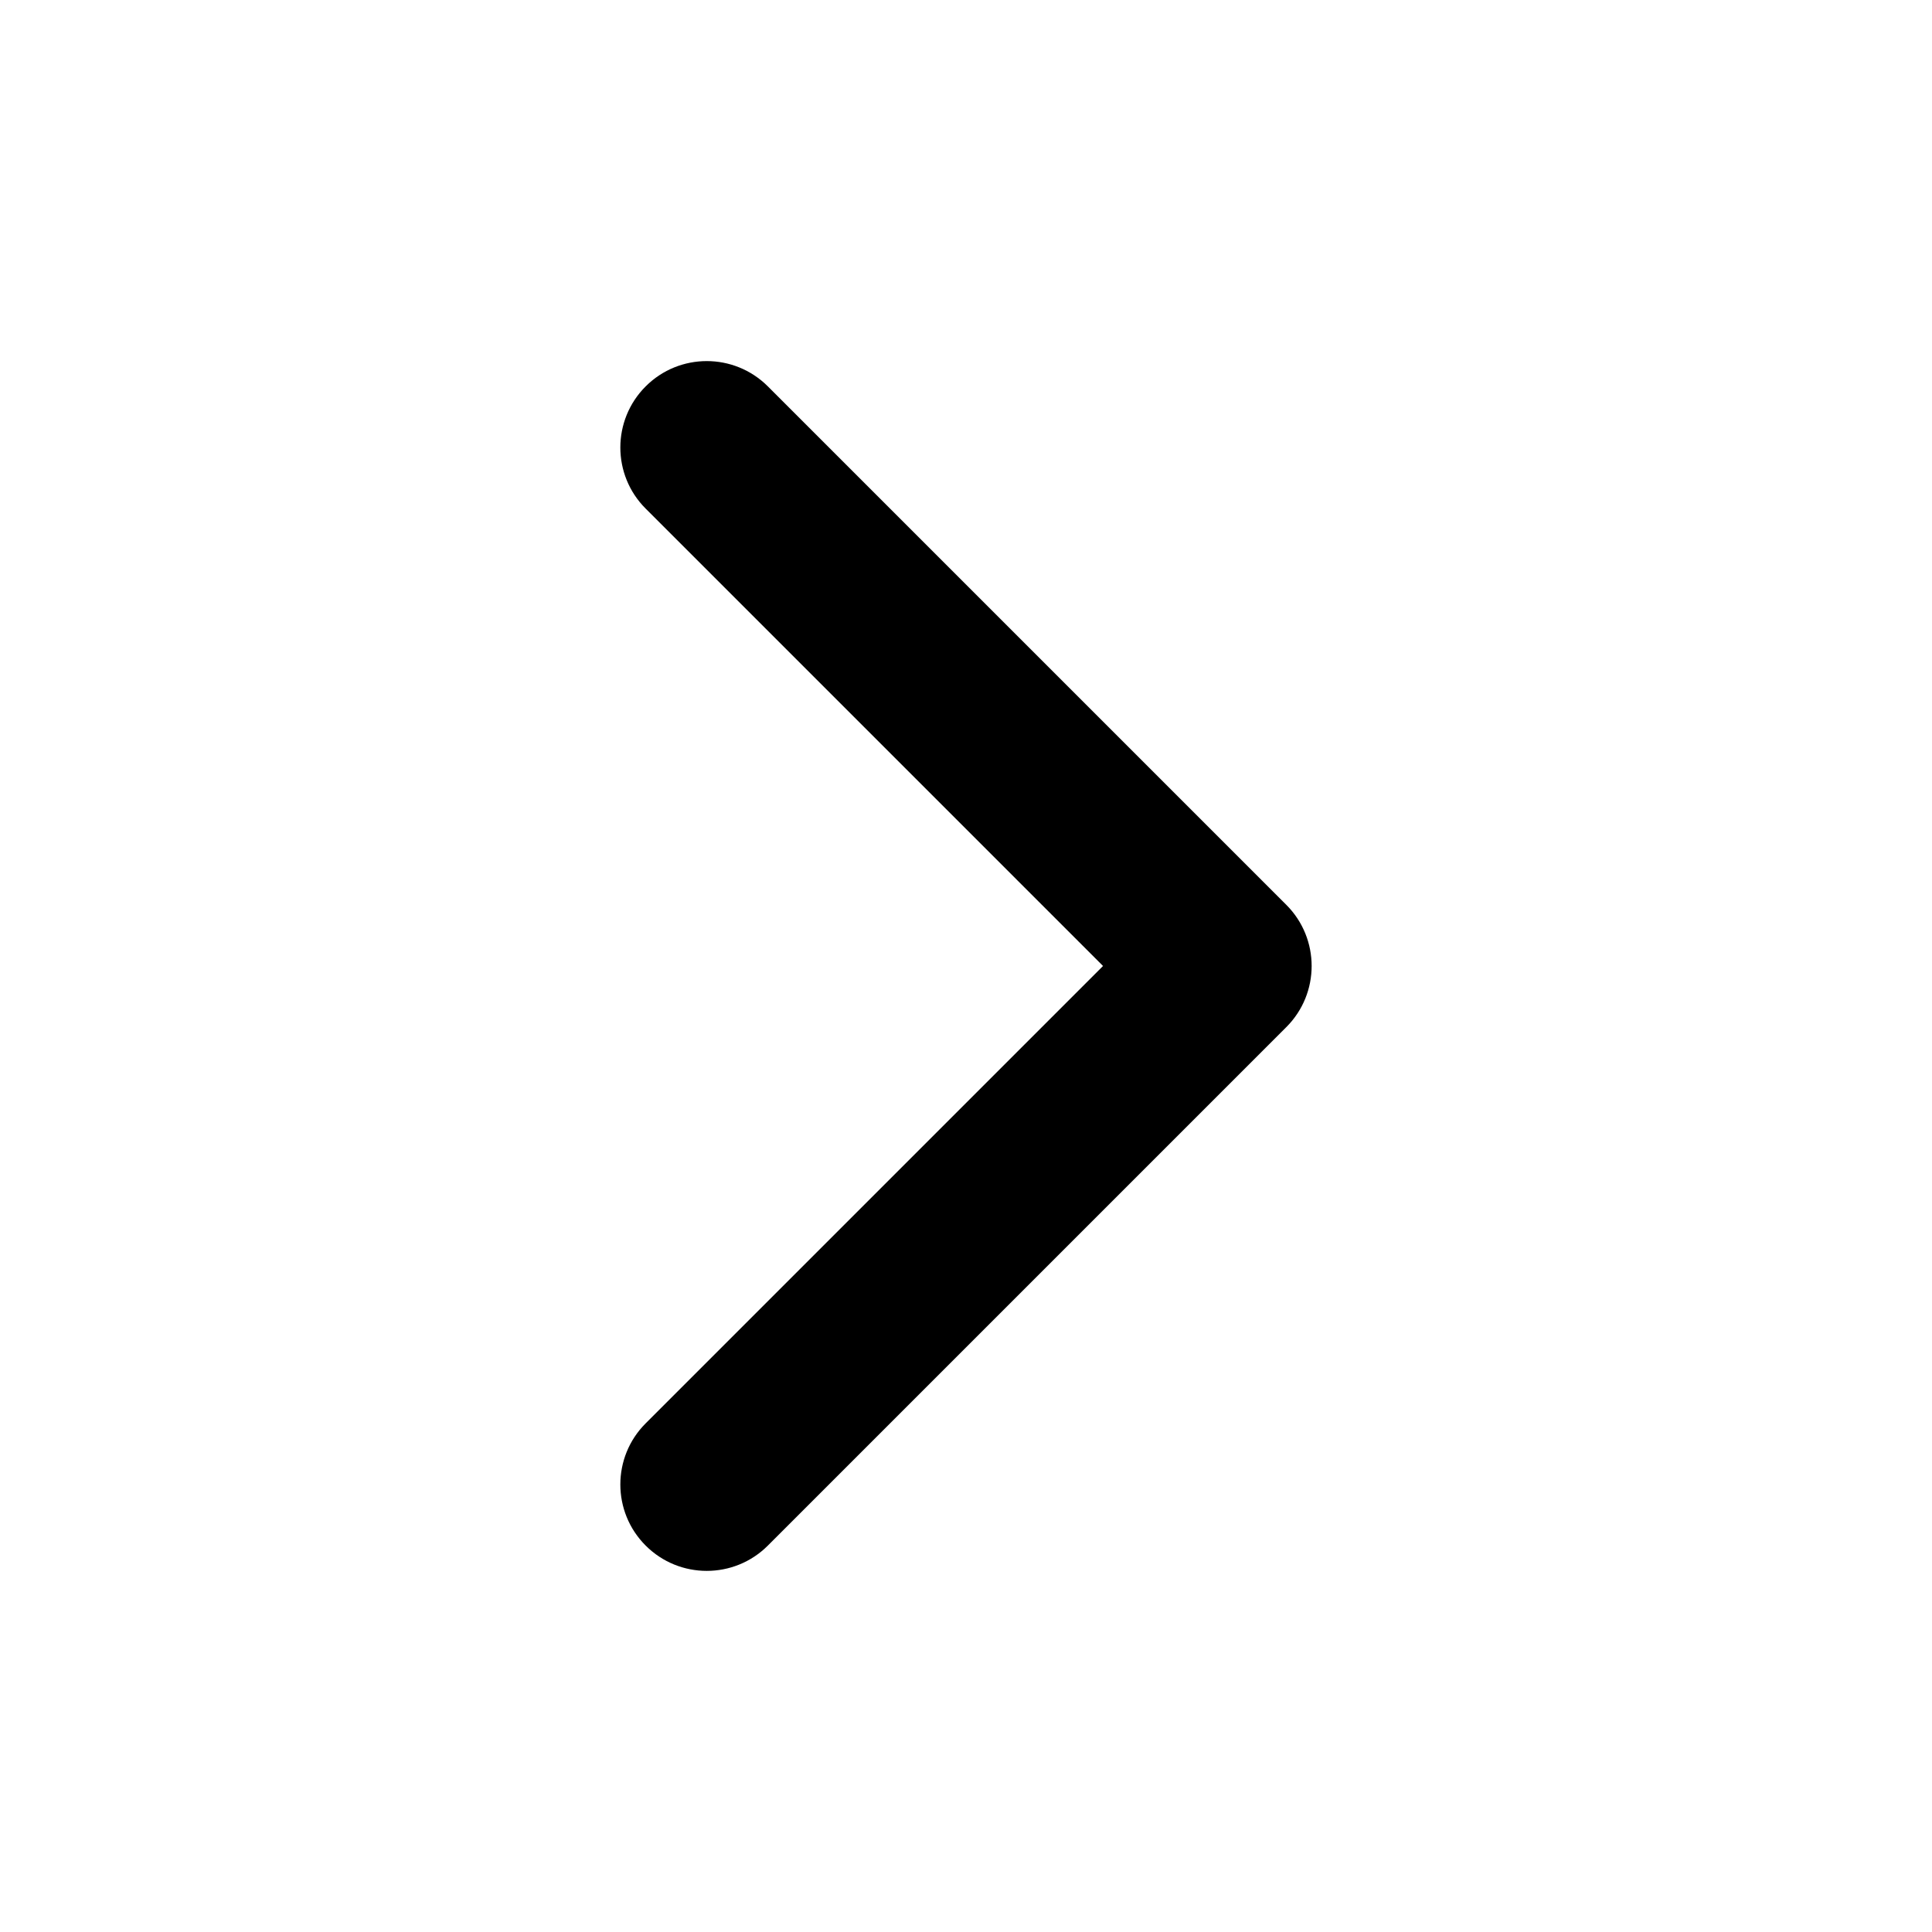 <?xml version="1.0" encoding="UTF-8"?>
<!-- Uploaded to: SVG Repo, www.svgrepo.com, Generator: SVG Repo Mixer Tools -->
<svg fill="#000000" width="800px" height="800px" version="1.1" viewBox="144 144 512 512" xmlns="http://www.w3.org/2000/svg">
 <path d="m436.31 400 16.195-16.195c8.941-8.941 23.441-8.941 32.387 0 8.941 8.945 8.941 23.445 0 32.387l-137.4 137.4c-8.945 8.945-23.445 8.945-32.387 0-8.945-8.941-8.945-23.441 0-32.387l121.21-121.21-121.21-121.21c-8.945-8.941-8.945-23.441 0-32.387 8.941-8.941 23.441-8.941 32.387 0l137.4 137.4c8.941 8.945 8.941 23.445 0 32.387-8.945 8.941-23.445 8.941-32.387 0z"/>
</svg>